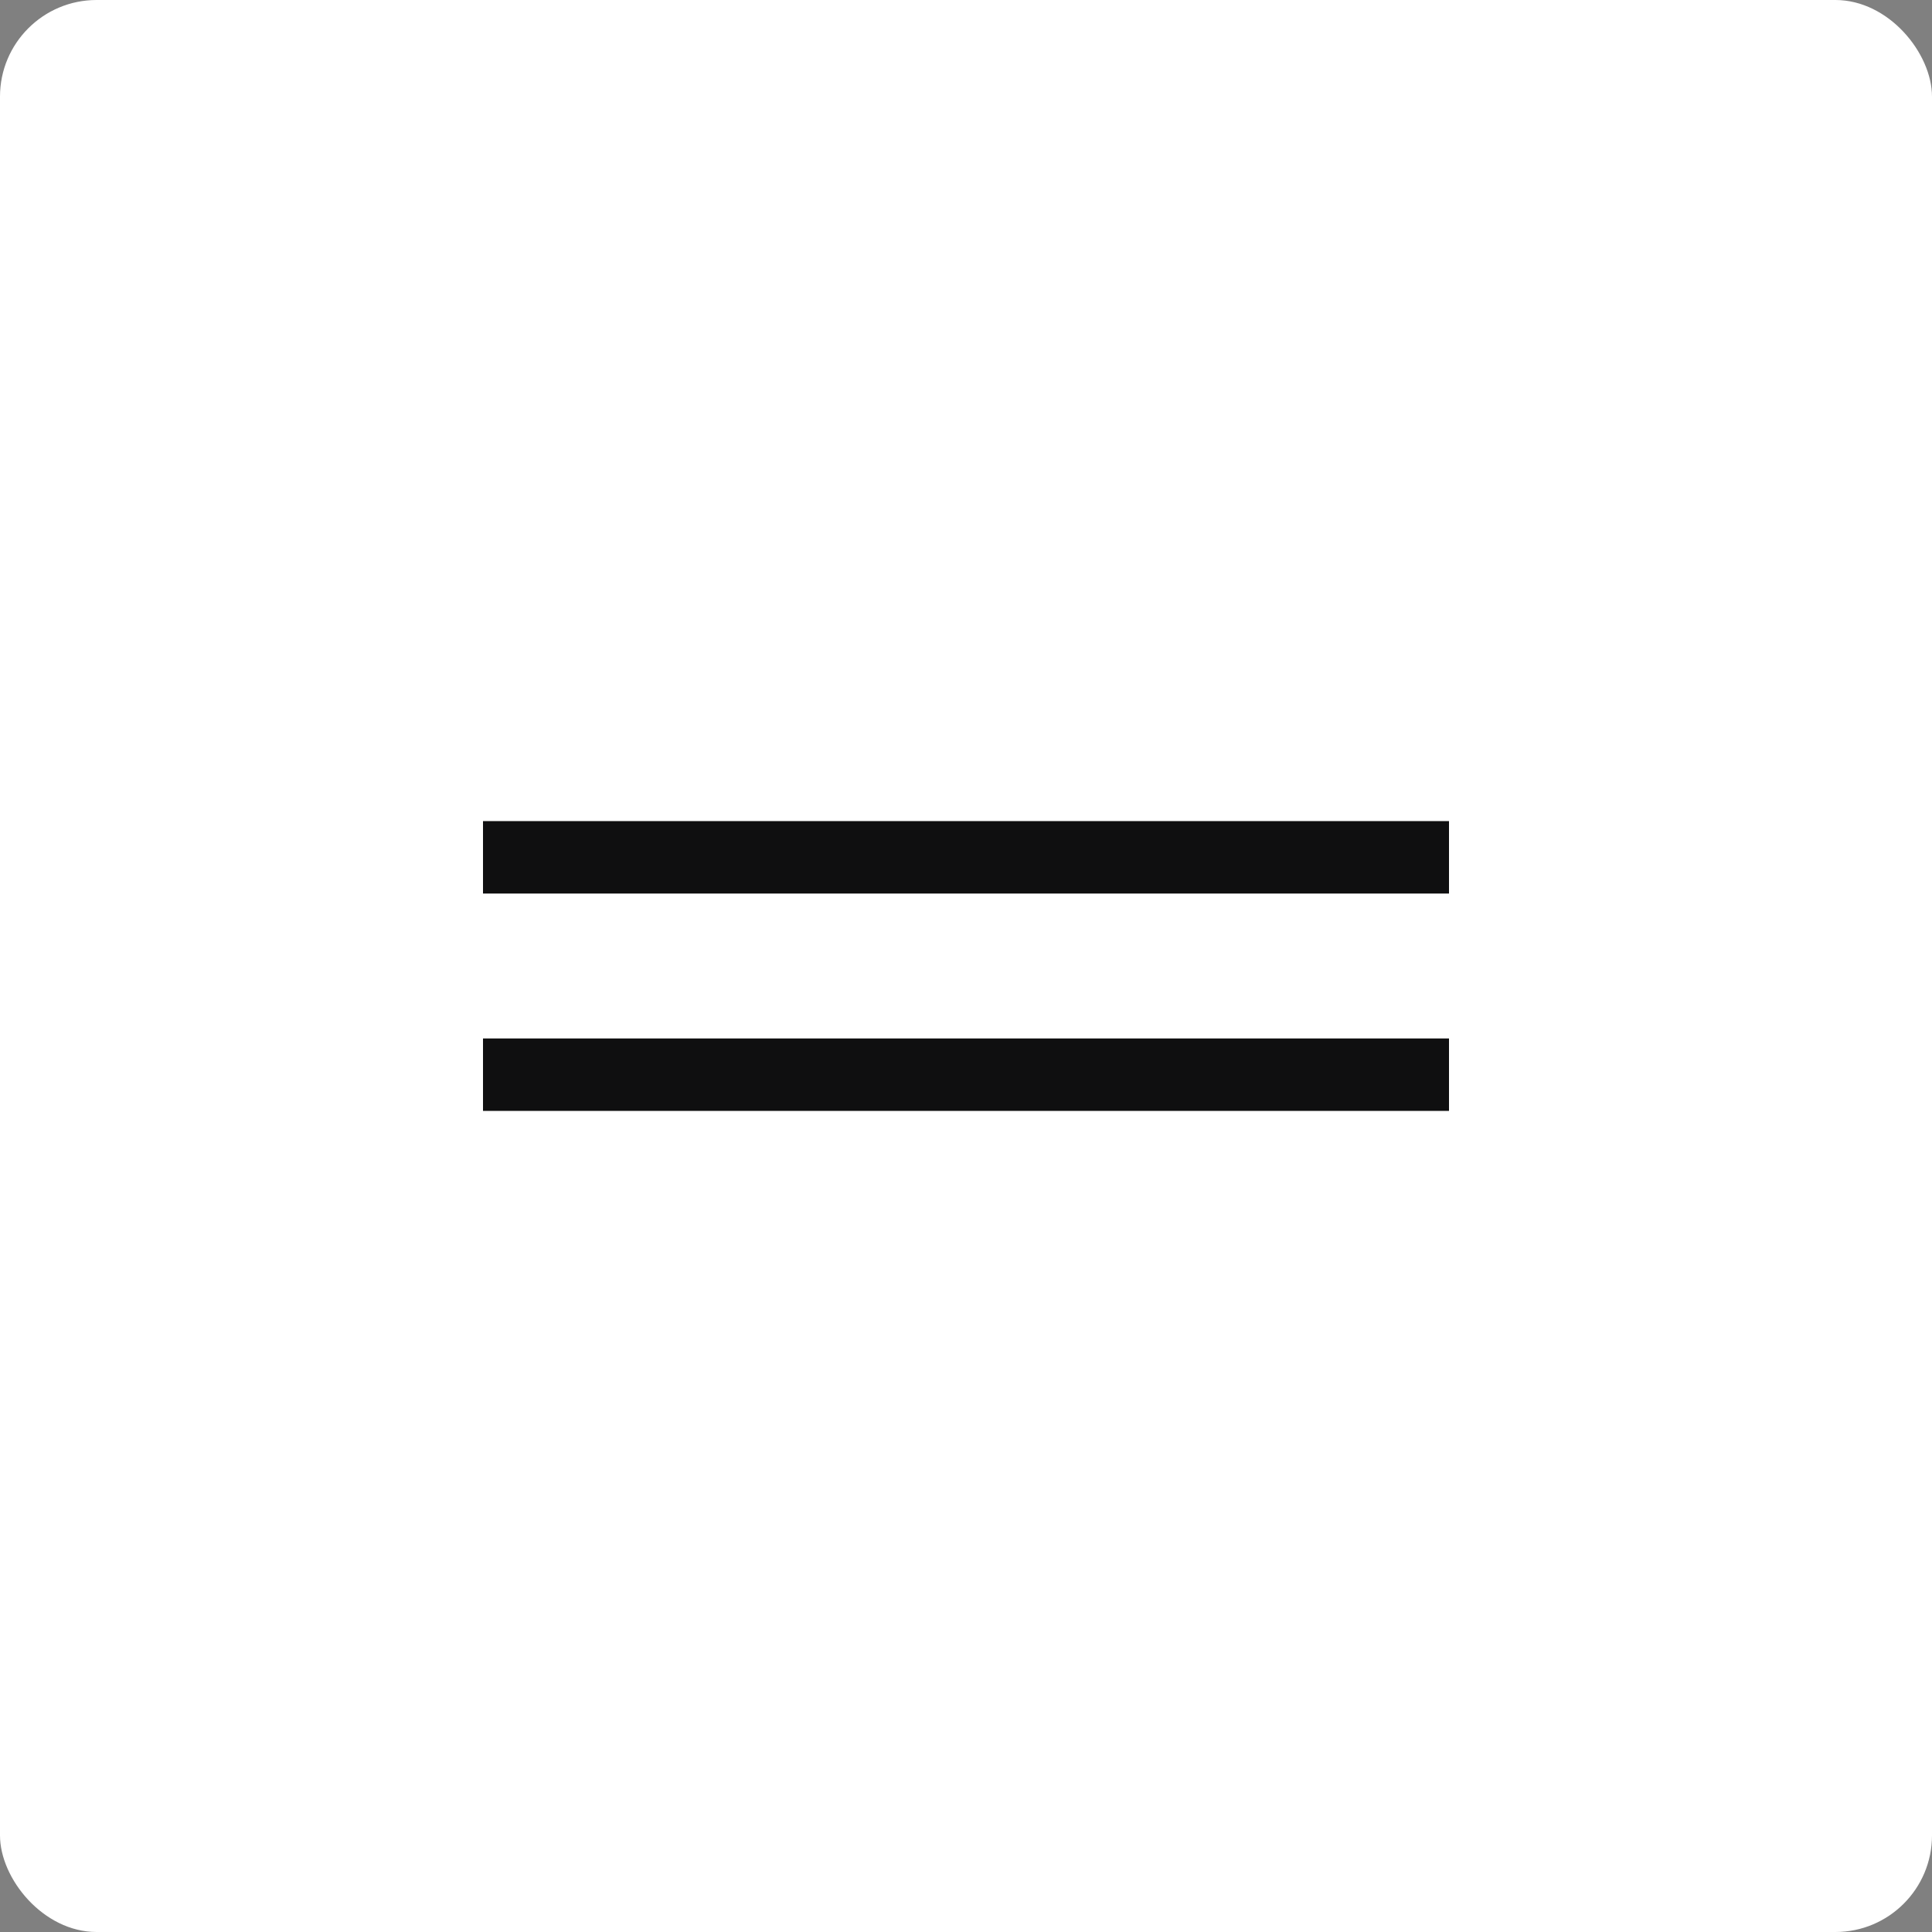 <?xml version="1.0" encoding="UTF-8"?> <svg xmlns="http://www.w3.org/2000/svg" width="40" height="40" viewBox="0 0 40 40" fill="none"><rect x="0" y="0" width="40" height="40" fill="#808080" stroke="none"/><rect width="40" height="40" rx="2" fill="white"></rect><rect x="10" y="17" width="20" height="1.5" fill="#0F0F10"></rect><rect x="10" y="21.5" width="20" height="1.5" fill="#0F0F10"></rect></svg> 